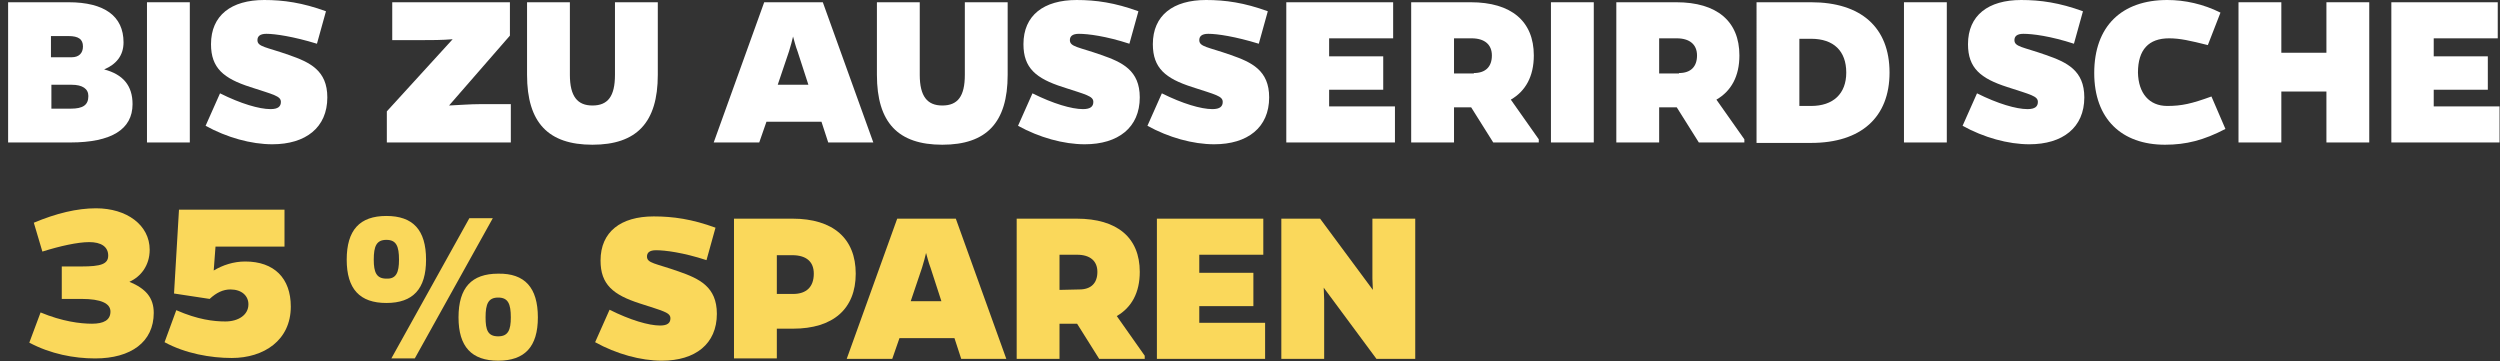 <?xml version="1.0" encoding="utf-8"?>
<!-- Generator: Adobe Illustrator 27.2.0, SVG Export Plug-In . SVG Version: 6.00 Build 0)  -->
<svg version="1.1" id="Ebene_1" xmlns="http://www.w3.org/2000/svg" xmlns:xlink="http://www.w3.org/1999/xlink" x="0px" y="0px"
	 viewBox="0 0 554.5 80.1" style="enable-background:new 0 0 554.5 80.1;" xml:space="preserve">
<rect x="0" y="0" width="554.5" height="80.1" fill="#333333" stroke="none"/>
<style type="text/css">
	.st0{fill:#FFFFFF;}
	.st1{fill:#FAD85B;}
</style>
<g>
	<path class="st0" d="M15.2,0.5c8,0,12.2,3.1,12.2,8.9c0,3-1.7,4.9-4.3,6c4.2,1.1,6.3,3.6,6.3,7.7c0,5.6-4.7,8.5-13.8,8.5H1.8V0.5
		H15.2z M15.9,12.7c1.6,0,2.5-0.9,2.5-2.4c0-1.6-1-2.3-3.2-2.3h-3.9v4.7C11.3,12.7,15.9,12.7,15.9,12.7z M15.7,24.1
		c2.7,0,3.9-0.8,3.9-2.8c0-1.6-1.3-2.5-3.7-2.5h-4.5v5.3C11.4,24.1,15.7,24.1,15.7,24.1z"/>
	<path class="st0" d="M32.6,31.6V0.5h9.5v31.1H32.6z"/>
	<path class="st0" d="M70.3,9.7C65.1,8.1,61,7.5,59.1,7.5c-1.5,0-2,0.6-2,1.4c0,1.5,1.9,1.5,7,3.3c4.6,1.6,8.5,3.4,8.5,9.4
		c0,6.7-4.8,10.4-12.2,10.4c-4.7,0-10.1-1.5-14.8-4.1l3.2-7.2c4.6,2.3,8.7,3.5,11.2,3.5c1.7,0,2.3-0.6,2.3-1.6
		c0-1.3-1.6-1.6-6.8-3.3c-5.9-1.9-8.7-4.2-8.7-9.5c0-6.4,4.5-9.8,11.8-9.8c4.3,0,8.5,0.6,13.7,2.5L70.3,9.7z"/>
	<path class="st0" d="M85.8,24.7l14.6-16c-2.3,0.2-4.8,0.2-7,0.2H87V0.5h26.1v7.4L99.6,23.4c2.3-0.1,4.7-0.3,6.8-0.3h6.9v8.5H85.8
		V24.7z"/>
	<path class="st0" d="M145.9,16.6c0,10.6-4.7,15.5-14.5,15.5s-14.5-4.9-14.5-15.5V0.5h9.5v16.1c0,4.8,1.7,6.8,5,6.8c3.4,0,5-2,5-6.8
		V0.5h9.5V16.6z"/>
	<path class="st0" d="M168.4,31.6h-10.1l11.2-31.1h13l11.2,31.1h-10l-1.5-4.6H170L168.4,31.6z M176.9,11.4c-0.5-1.3-0.7-2.3-1-3.3
		c-0.2,0.9-0.5,2-0.9,3.3l-2.5,7.4h6.8L176.9,11.4z"/>
	<path class="st0" d="M223.5,16.6c0,10.6-4.7,15.5-14.5,15.5s-14.5-4.9-14.5-15.5V0.5h9.5v16.1c0,4.8,1.7,6.8,5,6.8c3.4,0,5-2,5-6.8
		V0.5h9.5V16.6z"/>
	<path class="st0" d="M250.5,9.7c-5.2-1.7-9.2-2.2-11.2-2.2c-1.5,0-2,0.6-2,1.4c0,1.5,1.9,1.5,7,3.3c4.6,1.6,8.5,3.4,8.5,9.4
		c0,6.7-4.8,10.4-12.2,10.4c-4.7,0-10.1-1.5-14.8-4.1l3.2-7.2c4.6,2.3,8.7,3.5,11.2,3.5c1.7,0,2.3-0.6,2.3-1.6
		c0-1.3-1.6-1.6-6.8-3.3c-5.9-1.9-8.7-4.2-8.7-9.5c0-6.4,4.5-9.8,11.8-9.8c4.3,0,8.5,0.6,13.7,2.5L250.5,9.7z"/>
	<path class="st0" d="M279.2,9.7C274,8.1,270,7.5,268,7.5c-1.5,0-2,0.6-2,1.4c0,1.5,1.9,1.5,7,3.3c4.6,1.6,8.5,3.4,8.5,9.4
		c0,6.7-4.8,10.4-12.2,10.4c-4.7,0-10.1-1.5-14.8-4.1l3.2-7.2c4.6,2.3,8.7,3.5,11.2,3.5c1.7,0,2.3-0.6,2.3-1.6
		c0-1.3-1.6-1.6-6.8-3.3c-5.9-1.9-8.7-4.2-8.7-9.5c0-6.4,4.5-9.8,11.8-9.8c4.3,0,8.5,0.6,13.7,2.5L279.2,9.7z"/>
	<path class="st0" d="M285.3,31.6V0.5H309v8h-14.2v4h12v7.4h-12v3.7h14.6v8H285.3z"/>
	<path class="st0" d="M326.2,0.5c9,0,14,4.2,14,11.8c0,4.6-1.8,7.9-5.1,9.8l6.2,8.8v0.7h-10.1l-4.9-7.8h-3.8v7.8H313V0.5H326.2z
		 M326.9,16.2c2.6,0,4-1.4,4-3.9c0-2.4-1.6-3.8-4.5-3.8h-3.9v7.8h4.4V16.2z"/>
	<path class="st0" d="M344,31.6V0.5h9.5v31.1H344z"/>
	<path class="st0" d="M371.8,0.5c9,0,14,4.2,14,11.8c0,4.6-1.8,7.9-5.1,9.8l6.2,8.8v0.7h-10.1l-4.9-7.8H368v7.8h-9.5V0.5H371.8z
		 M372.4,16.2c2.6,0,4-1.4,4-3.9c0-2.4-1.6-3.8-4.5-3.8H368v7.8h4.4V16.2z"/>
	<path class="st0" d="M401.7,0.5c11.1,0,17.4,5.6,17.4,15.6c0,9.9-6.3,15.6-17.4,15.6h-12.1V0.5H401.7z M401.7,23.5
		c4.9,0,7.8-2.7,7.8-7.4c0-4.8-2.8-7.5-7.8-7.5h-2.6v14.9H401.7z"/>
	<path class="st0" d="M422.3,31.6V0.5h9.5v31.1H422.3z"/>
	<path class="st0" d="M460,9.7c-5.2-1.7-9.2-2.2-11.2-2.2c-1.5,0-2,0.6-2,1.4c0,1.5,1.9,1.5,7,3.3c4.6,1.6,8.5,3.4,8.5,9.4
		c0,6.7-4.8,10.4-12.2,10.4c-4.7,0-10.1-1.5-14.8-4.1l3.2-7.2c4.6,2.3,8.7,3.5,11.2,3.5c1.7,0,2.3-0.6,2.3-1.6
		c0-1.3-1.6-1.6-6.8-3.3c-5.9-1.9-8.7-4.2-8.7-9.5c0-6.4,4.5-9.8,11.8-9.8c4.3,0,8.5,0.6,13.7,2.5L460,9.7z"/>
	<path class="st0" d="M493.6,28.6c-4.8,2.5-8.7,3.5-13.4,3.5c-9.6,0-15.7-5.7-15.7-15.9c0-10.4,6.1-16.2,16.2-16.2
		c3.9,0,8,0.9,11.8,2.8l-2.8,7.2c-4-1-6.2-1.5-8.6-1.5c-4.5,0-6.9,2.5-6.9,7.6c0.1,4.6,2.5,7.4,6.5,7.4c3.2,0,5.4-0.5,9.8-2.1
		L493.6,28.6z"/>
	<path class="st0" d="M516,31.6V20.3h-10v11.3h-9.5V0.5h9.5v11.2h10V0.5h9.5v31.1H516z"/>
	<path class="st0" d="M530.4,31.6V0.5H554v8h-14.2v4h12v7.4h-12v3.7h14.6v8H530.4z"/>
	<path class="st1" d="M156.7,57.7c-5.2-1.7-9.2-2.2-11.2-2.2c-1.5,0-2,0.6-2,1.4c0,1.5,1.9,1.5,7,3.3c4.6,1.6,8.5,3.4,8.5,9.4
		c0,6.7-4.8,10.4-12.2,10.4c-4.7,0-10.1-1.5-14.8-4.1l3.2-7.2c4.6,2.3,8.7,3.5,11.2,3.5c1.7,0,2.3-0.6,2.3-1.6
		c0-1.3-1.6-1.6-6.8-3.3c-5.9-1.9-8.7-4.2-8.7-9.5c0-6.4,4.5-9.8,11.8-9.8c4.3,0,8.5,0.6,13.7,2.5L156.7,57.7z"/>
	<path class="st1" d="M175.8,48.5c9,0,14,4.4,14,12.2s-5,12.2-13.9,12.2h-3.6v6.6h-9.5v-31H175.8z M175.9,65.2c3,0,4.6-1.6,4.6-4.5
		c0-2.7-1.7-4.1-4.8-4.1h-3.4v8.6H175.9z"/>
	<path class="st1" d="M197.9,79.6h-10.1L199,48.5h13l11.2,31.1h-10l-1.5-4.6h-12.2L197.9,79.6z M206.4,59.4c-0.5-1.3-0.7-2.3-1-3.3
		c-0.2,0.9-0.5,2-0.9,3.3l-2.5,7.4h6.8L206.4,59.4z"/>
	<path class="st1" d="M238.8,48.5c9,0,14,4.2,14,11.8c0,4.6-1.8,7.9-5.1,9.8l6.2,8.8v0.7h-10.1l-4.9-7.8H235v7.8h-9.5V48.5H238.8z
		 M239.4,64.2c2.6,0,4-1.4,4-3.9c0-2.4-1.6-3.8-4.5-3.8H235v7.8L239.4,64.2L239.4,64.2z"/>
	<path class="st1" d="M256.6,79.6V48.5h23.6v8H266v4h12v7.4h-12v3.7h14.6v8H256.6z"/>
	<path class="st1" d="M305.3,79.6l-11.7-15.8l0.1,2.7v13.1h-9.5V48.5h8.6l11.7,15.8l-0.1-2.5V48.5h9.5v31.1H305.3z"/>
</g>
<g>
	<path class="st1" d="M94.5,57.6c0,6.5-2.9,9.6-8.8,9.6s-8.8-3.1-8.8-9.6c0-6.6,2.9-9.7,8.8-9.7C91.6,47.9,94.5,51,94.5,57.6z
		 M88.5,57.6c0-3-0.6-4.4-2.8-4.4c-2.2,0-2.8,1.4-2.8,4.4c0,2.8,0.6,4.2,2.8,4.2C87.9,61.9,88.5,60.4,88.5,57.6z M92,79.5h-5.2
		l17.3-31.1h5.2L92,79.5z M119.3,70.4c0,6.5-2.9,9.6-8.8,9.6s-8.8-3.1-8.8-9.6c0-6.6,2.9-9.7,8.8-9.7
		C116.4,60.6,119.3,63.8,119.3,70.4z M113.3,70.4c0-3-0.6-4.4-2.8-4.4c-2.2,0-2.8,1.4-2.8,4.4c0,2.8,0.5,4.2,2.8,4.2
		C112.7,74.6,113.3,73.2,113.3,70.4z"/>
</g>
<g>
	<path class="st1" d="M7.5,49.4c5-2.1,9.6-3.2,13.8-3.2c6.8,0,11.9,3.7,11.9,9.2c0,3.5-2,6-4.5,7.1c3.6,1.5,5.4,3.5,5.4,6.9
		c0,6.4-5,10.1-13,10.1c-4.7,0-9.9-1-14.6-3.5L9,69.3c4.8,2,8.8,2.5,11.4,2.5c2.6,0,4.1-0.8,4.1-2.7c0-1.8-2.1-2.8-6.4-2.8h-4.4
		v-7.2h4.4c4.2,0,5.9-0.5,5.9-2.4c0-2-1.6-3-4.2-3s-6.6,0.9-10.4,2.1L7.5,49.4z"/>
	<path class="st1" d="M47.4,60c2-1.2,4.4-2,7-2c6.4,0,10.1,3.7,10.1,10c0,7.5-6,11.4-13.1,11.4c-4.7,0-10.3-1-14.9-3.5l2.6-7.1
		c4.8,2.1,8.3,2.5,10.9,2.5c2.8,0,5.1-1.4,5.1-3.8c0-1.9-1.5-3.3-4-3.3c-1.6,0-3.1,0.7-4.6,2.1l-7.9-1.2l1.1-18.6h23.4v8.2H47.8
		L47.4,60z"/>
</g>
</svg>
